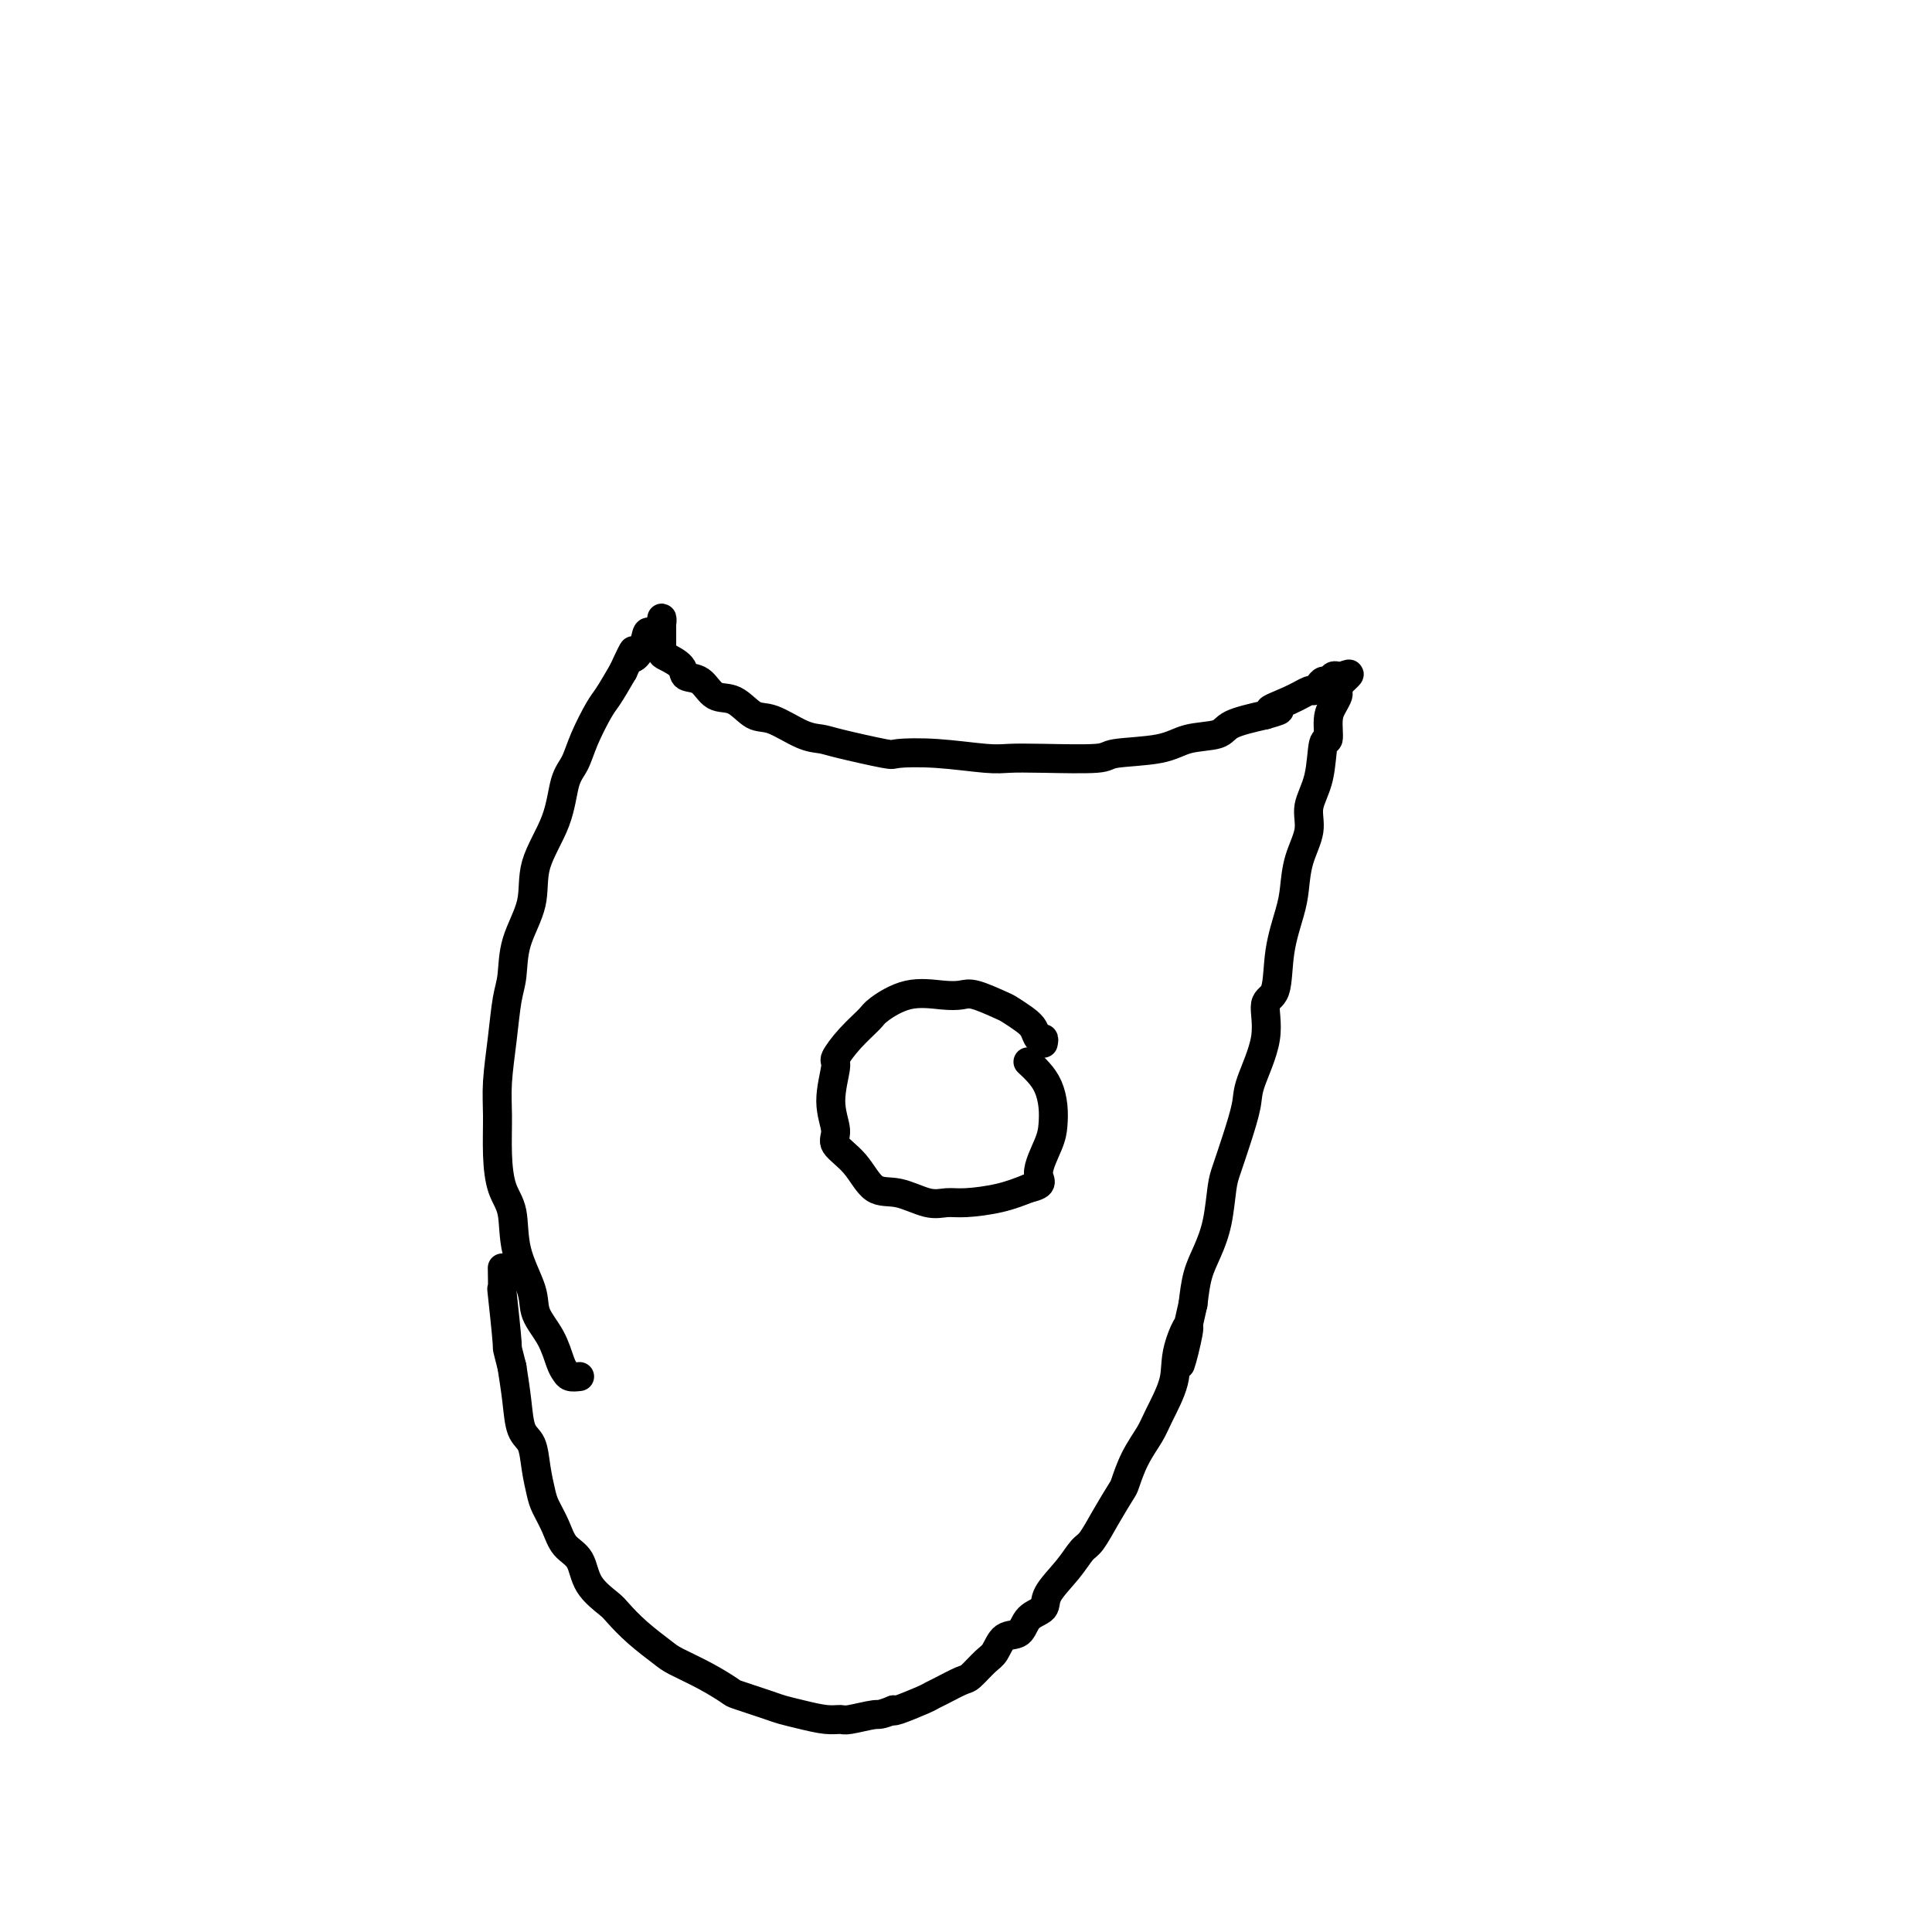 <svg viewBox='0 0 400 400' version='1.1' xmlns='http://www.w3.org/2000/svg' xmlns:xlink='http://www.w3.org/1999/xlink'><g fill='none' stroke='#000000' stroke-width='6' stroke-linecap='round' stroke-linejoin='round'><path d='M120,285c-0.753,0.084 -1.505,0.169 -2,0c-0.495,-0.169 -0.732,-0.590 -1,-1c-0.268,-0.410 -0.566,-0.809 -1,-2c-0.434,-1.191 -1.004,-3.175 -2,-5c-0.996,-1.825 -2.417,-3.490 -3,-5c-0.583,-1.510 -0.328,-2.865 -1,-5c-0.672,-2.135 -2.271,-5.048 -3,-8c-0.729,-2.952 -0.588,-5.941 -1,-8c-0.412,-2.059 -1.375,-3.188 -2,-5c-0.625,-1.812 -0.911,-4.308 -1,-7c-0.089,-2.692 0.018,-5.578 0,-8c-0.018,-2.422 -0.162,-4.378 0,-7c0.162,-2.622 0.629,-5.910 1,-9c0.371,-3.090 0.646,-5.982 1,-8c0.354,-2.018 0.788,-3.162 1,-5c0.212,-1.838 0.203,-4.368 1,-7c0.797,-2.632 2.402,-5.364 3,-8c0.598,-2.636 0.190,-5.175 1,-8c0.810,-2.825 2.840,-5.937 4,-9c1.160,-3.063 1.451,-6.078 2,-8c0.549,-1.922 1.357,-2.750 2,-4c0.643,-1.250 1.121,-2.923 2,-5c0.879,-2.077 2.160,-4.559 3,-6c0.840,-1.441 1.240,-1.840 2,-3c0.760,-1.160 1.880,-3.080 3,-5'/><path d='M129,139c3.129,-6.796 1.951,-3.786 2,-3c0.049,0.786 1.323,-0.653 2,-2c0.677,-1.347 0.756,-2.601 1,-3c0.244,-0.399 0.654,0.058 1,0c0.346,-0.058 0.629,-0.629 1,-1c0.371,-0.371 0.832,-0.541 1,-1c0.168,-0.459 0.045,-1.205 0,-1c-0.045,0.205 -0.012,1.363 0,2c0.012,0.637 0.003,0.753 0,1c-0.003,0.247 -0.002,0.623 0,1'/><path d='M137,132c0.004,0.579 0.013,0.527 0,1c-0.013,0.473 -0.047,1.473 0,2c0.047,0.527 0.175,0.583 1,1c0.825,0.417 2.348,1.195 3,2c0.652,0.805 0.432,1.638 1,2c0.568,0.362 1.924,0.252 3,1c1.076,0.748 1.873,2.355 3,3c1.127,0.645 2.585,0.330 4,1c1.415,0.670 2.788,2.325 4,3c1.212,0.675 2.262,0.370 4,1c1.738,0.630 4.162,2.193 6,3c1.838,0.807 3.088,0.856 4,1c0.912,0.144 1.486,0.382 4,1c2.514,0.618 6.968,1.616 9,2c2.032,0.384 1.642,0.155 3,0c1.358,-0.155 4.462,-0.237 8,0c3.538,0.237 7.508,0.792 10,1c2.492,0.208 3.506,0.068 5,0c1.494,-0.068 3.467,-0.064 7,0c3.533,0.064 8.624,0.187 11,0c2.376,-0.187 2.036,-0.683 4,-1c1.964,-0.317 6.231,-0.455 9,-1c2.769,-0.545 4.041,-1.497 6,-2c1.959,-0.503 4.604,-0.559 6,-1c1.396,-0.441 1.542,-1.269 3,-2c1.458,-0.731 4.229,-1.366 7,-2'/><path d='M262,148c5.460,-1.531 1.610,-0.858 1,-1c-0.610,-0.142 2.022,-1.100 4,-2c1.978,-0.900 3.304,-1.743 4,-2c0.696,-0.257 0.764,0.071 1,0c0.236,-0.071 0.640,-0.541 1,-1c0.360,-0.459 0.674,-0.908 1,-1c0.326,-0.092 0.662,0.171 1,0c0.338,-0.171 0.678,-0.778 1,-1c0.322,-0.222 0.625,-0.060 1,0c0.375,0.060 0.821,0.017 1,0c0.179,-0.017 0.089,-0.009 0,0'/><path d='M278,140c2.539,-1.123 0.887,0.070 0,1c-0.887,0.930 -1.007,1.596 -1,2c0.007,0.404 0.142,0.548 0,1c-0.142,0.452 -0.562,1.214 -1,2c-0.438,0.786 -0.896,1.595 -1,3c-0.104,1.405 0.146,3.406 0,4c-0.146,0.594 -0.687,-0.219 -1,1c-0.313,1.219 -0.399,4.472 -1,7c-0.601,2.528 -1.718,4.333 -2,6c-0.282,1.667 0.271,3.198 0,5c-0.271,1.802 -1.367,3.877 -2,6c-0.633,2.123 -0.805,4.295 -1,6c-0.195,1.705 -0.414,2.944 -1,5c-0.586,2.056 -1.541,4.927 -2,8c-0.459,3.073 -0.423,6.346 -1,8c-0.577,1.654 -1.768,1.690 -2,3c-0.232,1.310 0.495,3.894 0,7c-0.495,3.106 -2.213,6.733 -3,9c-0.787,2.267 -0.644,3.175 -1,5c-0.356,1.825 -1.211,4.567 -2,7c-0.789,2.433 -1.510,4.557 -2,6c-0.490,1.443 -0.747,2.204 -1,4c-0.253,1.796 -0.501,4.626 -1,7c-0.499,2.374 -1.250,4.293 -2,6c-0.750,1.707 -1.500,3.202 -2,5c-0.500,1.798 -0.750,3.899 -1,6'/><path d='M247,270c-4.906,21.375 -1.670,9.812 -1,6c0.670,-3.812 -1.227,0.127 -2,3c-0.773,2.873 -0.421,4.679 -1,7c-0.579,2.321 -2.090,5.158 -3,7c-0.910,1.842 -1.219,2.690 -2,4c-0.781,1.310 -2.033,3.083 -3,5c-0.967,1.917 -1.648,3.979 -2,5c-0.352,1.021 -0.375,1.002 -1,2c-0.625,0.998 -1.853,3.012 -3,5c-1.147,1.988 -2.214,3.951 -3,5c-0.786,1.049 -1.292,1.186 -2,2c-0.708,0.814 -1.616,2.306 -3,4c-1.384,1.694 -3.242,3.590 -4,5c-0.758,1.410 -0.416,2.335 -1,3c-0.584,0.665 -2.095,1.069 -3,2c-0.905,0.931 -1.205,2.390 -2,3c-0.795,0.610 -2.084,0.372 -3,1c-0.916,0.628 -1.460,2.122 -2,3c-0.540,0.878 -1.076,1.138 -2,2c-0.924,0.862 -2.236,2.324 -3,3c-0.764,0.676 -0.979,0.567 -2,1c-1.021,0.433 -2.848,1.409 -4,2c-1.152,0.591 -1.628,0.798 -2,1c-0.372,0.202 -0.639,0.401 -2,1c-1.361,0.599 -3.818,1.600 -5,2c-1.182,0.400 -1.091,0.200 -1,0'/><path d='M185,354c-3.102,1.248 -2.857,0.867 -4,1c-1.143,0.133 -3.675,0.778 -5,1c-1.325,0.222 -1.443,0.019 -2,0c-0.557,-0.019 -1.554,0.145 -3,0c-1.446,-0.145 -3.340,-0.601 -5,-1c-1.660,-0.399 -3.085,-0.743 -4,-1c-0.915,-0.257 -1.320,-0.429 -3,-1c-1.680,-0.571 -4.636,-1.541 -6,-2c-1.364,-0.459 -1.137,-0.408 -2,-1c-0.863,-0.592 -2.816,-1.829 -5,-3c-2.184,-1.171 -4.599,-2.276 -6,-3c-1.401,-0.724 -1.787,-1.066 -3,-2c-1.213,-0.934 -3.255,-2.459 -5,-4c-1.745,-1.541 -3.195,-3.097 -4,-4c-0.805,-0.903 -0.964,-1.154 -2,-2c-1.036,-0.846 -2.950,-2.289 -4,-4c-1.050,-1.711 -1.237,-3.692 -2,-5c-0.763,-1.308 -2.103,-1.944 -3,-3c-0.897,-1.056 -1.353,-2.531 -2,-4c-0.647,-1.469 -1.487,-2.933 -2,-4c-0.513,-1.067 -0.701,-1.739 -1,-3c-0.299,-1.261 -0.710,-3.111 -1,-5c-0.290,-1.889 -0.459,-3.816 -1,-5c-0.541,-1.184 -1.453,-1.627 -2,-3c-0.547,-1.373 -0.728,-3.678 -1,-6c-0.272,-2.322 -0.636,-4.661 -1,-7'/><path d='M106,283c-1.249,-5.011 -0.870,-3.038 -1,-5c-0.130,-1.962 -0.767,-7.860 -1,-10c-0.233,-2.140 -0.063,-0.522 0,-1c0.063,-0.478 0.017,-3.052 0,-4c-0.017,-0.948 -0.005,-0.271 0,0c0.005,0.271 0.002,0.135 0,0'/><path d='M216,216c0.093,-0.471 0.186,-0.942 0,-1c-0.186,-0.058 -0.652,0.298 -1,0c-0.348,-0.298 -0.579,-1.250 -1,-2c-0.421,-0.750 -1.032,-1.297 -2,-2c-0.968,-0.703 -2.293,-1.561 -3,-2c-0.707,-0.439 -0.795,-0.460 -2,-1c-1.205,-0.540 -3.528,-1.599 -5,-2c-1.472,-0.401 -2.094,-0.145 -3,0c-0.906,0.145 -2.097,0.180 -4,0c-1.903,-0.180 -4.518,-0.573 -7,0c-2.482,0.573 -4.832,2.113 -6,3c-1.168,0.887 -1.155,1.120 -2,2c-0.845,0.880 -2.547,2.406 -4,4c-1.453,1.594 -2.655,3.255 -3,4c-0.345,0.745 0.168,0.574 0,2c-0.168,1.426 -1.018,4.449 -1,7c0.018,2.551 0.905,4.629 1,6c0.095,1.371 -0.600,2.035 0,3c0.600,0.965 2.495,2.230 4,4c1.505,1.770 2.619,4.044 4,5c1.381,0.956 3.029,0.594 5,1c1.971,0.406 4.266,1.581 6,2c1.734,0.419 2.908,0.081 4,0c1.092,-0.081 2.102,0.093 4,0c1.898,-0.093 4.685,-0.455 7,-1c2.315,-0.545 4.157,-1.272 6,-2'/><path d='M213,246c3.596,-0.831 2.086,-1.408 2,-3c-0.086,-1.592 1.254,-4.197 2,-6c0.746,-1.803 0.900,-2.802 1,-4c0.100,-1.198 0.146,-2.594 0,-4c-0.146,-1.406 -0.482,-2.820 -1,-4c-0.518,-1.180 -1.216,-2.125 -2,-3c-0.784,-0.875 -1.652,-1.678 -2,-2c-0.348,-0.322 -0.174,-0.161 0,0'/></g>
</svg>